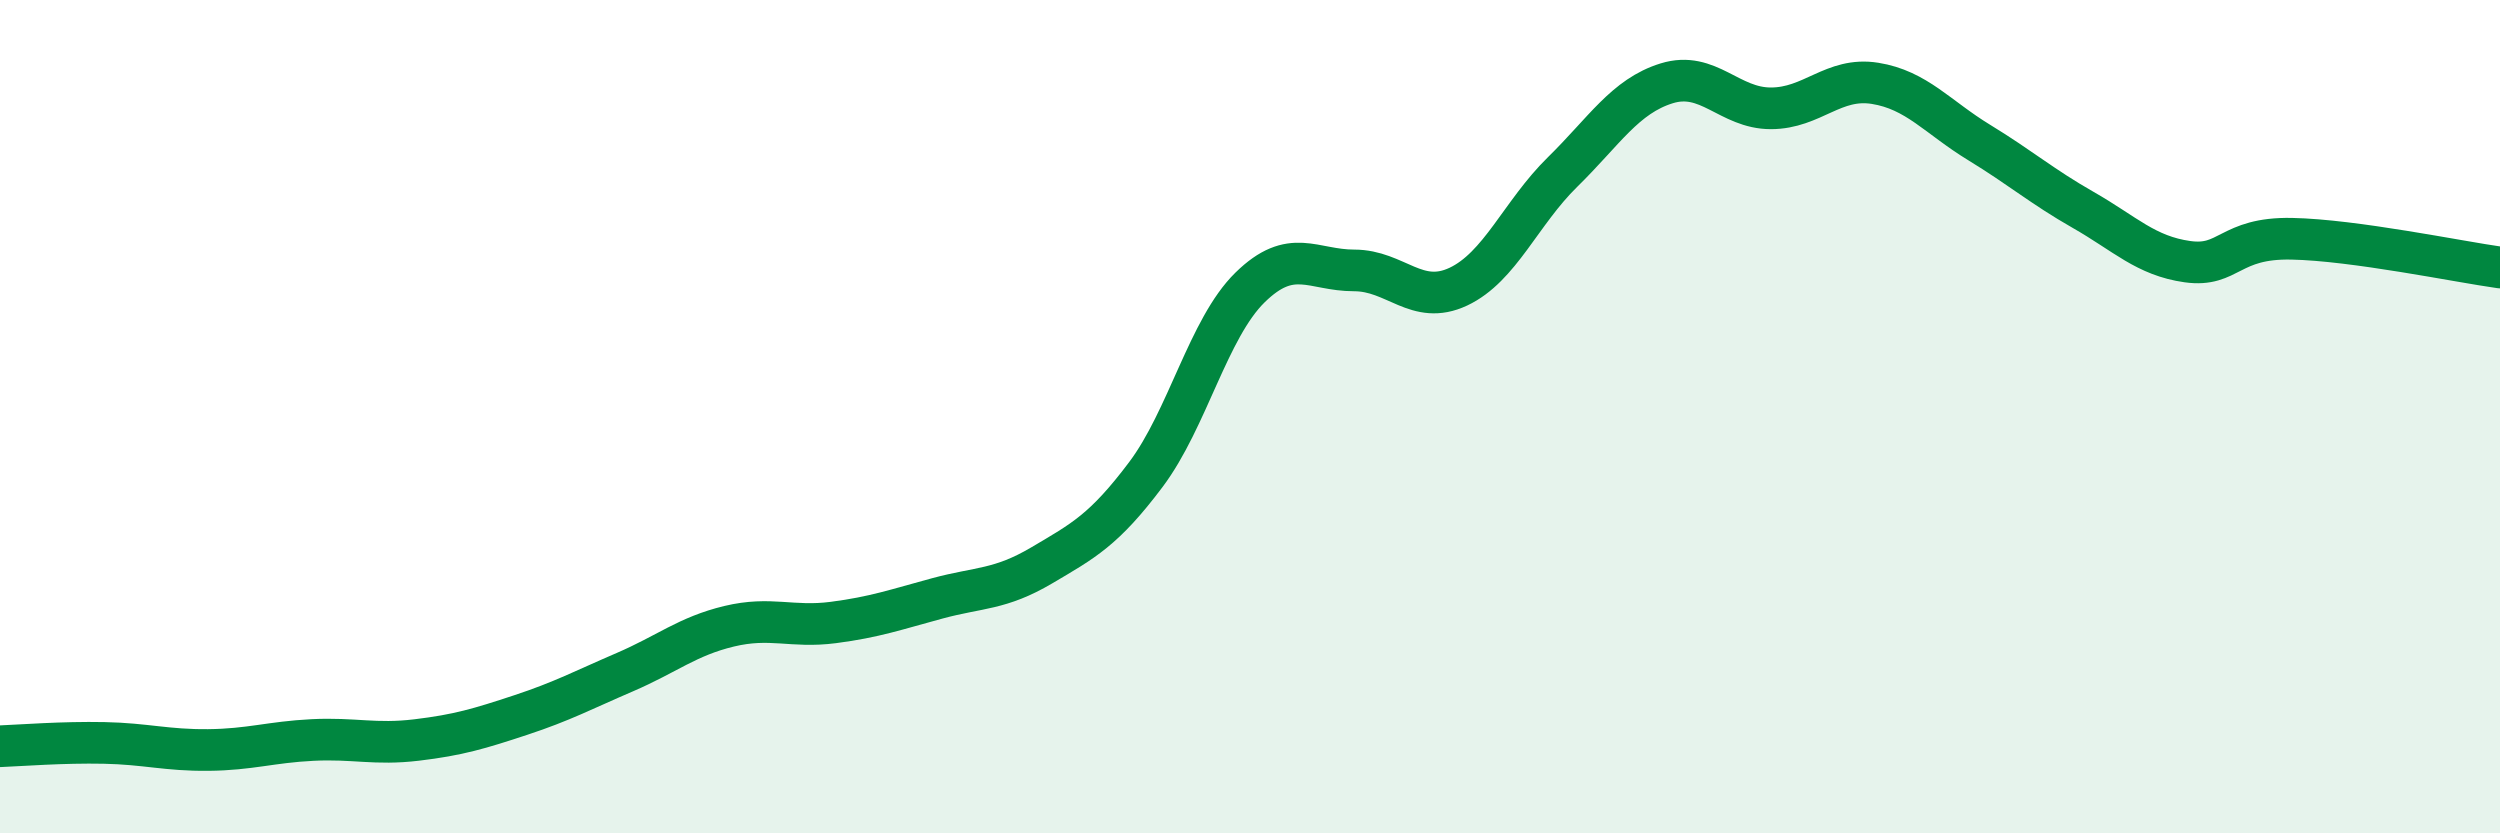 
    <svg width="60" height="20" viewBox="0 0 60 20" xmlns="http://www.w3.org/2000/svg">
      <path
        d="M 0,17.91 C 0.5,17.89 1.5,17.81 2.5,17.83 C 3.5,17.85 4,18.01 5,18 C 6,17.99 6.5,17.81 7.5,17.76 C 8.5,17.71 9,17.88 10,17.76 C 11,17.64 11.5,17.49 12.5,17.16 C 13.5,16.83 14,16.56 15,16.13 C 16,15.7 16.5,15.27 17.5,15.03 C 18.5,14.79 19,15.07 20,14.94 C 21,14.81 21.5,14.63 22.5,14.36 C 23.5,14.09 24,14.16 25,13.57 C 26,12.98 26.5,12.72 27.5,11.39 C 28.5,10.06 29,7.88 30,6.9 C 31,5.92 31.5,6.49 32.5,6.49 C 33.5,6.49 34,7.35 35,6.88 C 36,6.41 36.5,5.11 37.5,4.13 C 38.5,3.15 39,2.31 40,2 C 41,1.69 41.5,2.6 42.5,2.6 C 43.5,2.6 44,1.84 45,2 C 46,2.16 46.5,2.81 47.5,3.42 C 48.5,4.03 49,4.47 50,5.04 C 51,5.61 51.5,6.14 52.5,6.28 C 53.5,6.42 53.5,5.7 55,5.73 C 56.5,5.76 59,6.28 60,6.42L60 20L0 20Z"
        fill="#008740"
        opacity="0.1"
        stroke-linecap="round"
        stroke-linejoin="round"
      />
      <path
        d="M 0,17.91 C 0.5,17.89 1.5,17.81 2.5,17.83 C 3.5,17.85 4,18.01 5,18 C 6,17.99 6.5,17.81 7.5,17.76 C 8.5,17.71 9,17.88 10,17.76 C 11,17.64 11.5,17.49 12.5,17.16 C 13.5,16.83 14,16.56 15,16.13 C 16,15.7 16.5,15.27 17.5,15.03 C 18.5,14.79 19,15.07 20,14.94 C 21,14.81 21.5,14.63 22.5,14.36 C 23.5,14.09 24,14.16 25,13.57 C 26,12.98 26.5,12.72 27.5,11.39 C 28.5,10.06 29,7.88 30,6.9 C 31,5.92 31.5,6.49 32.5,6.49 C 33.5,6.49 34,7.35 35,6.88 C 36,6.41 36.5,5.11 37.5,4.13 C 38.5,3.15 39,2.31 40,2 C 41,1.69 41.5,2.6 42.5,2.6 C 43.5,2.6 44,1.84 45,2 C 46,2.16 46.5,2.81 47.5,3.42 C 48.5,4.03 49,4.47 50,5.04 C 51,5.61 51.5,6.14 52.5,6.28 C 53.5,6.42 53.5,5.7 55,5.73 C 56.5,5.76 59,6.28 60,6.42"
        stroke="#008740"
        stroke-width="1"
        fill="none"
        stroke-linecap="round"
        stroke-linejoin="round"
      />
    </svg>
  